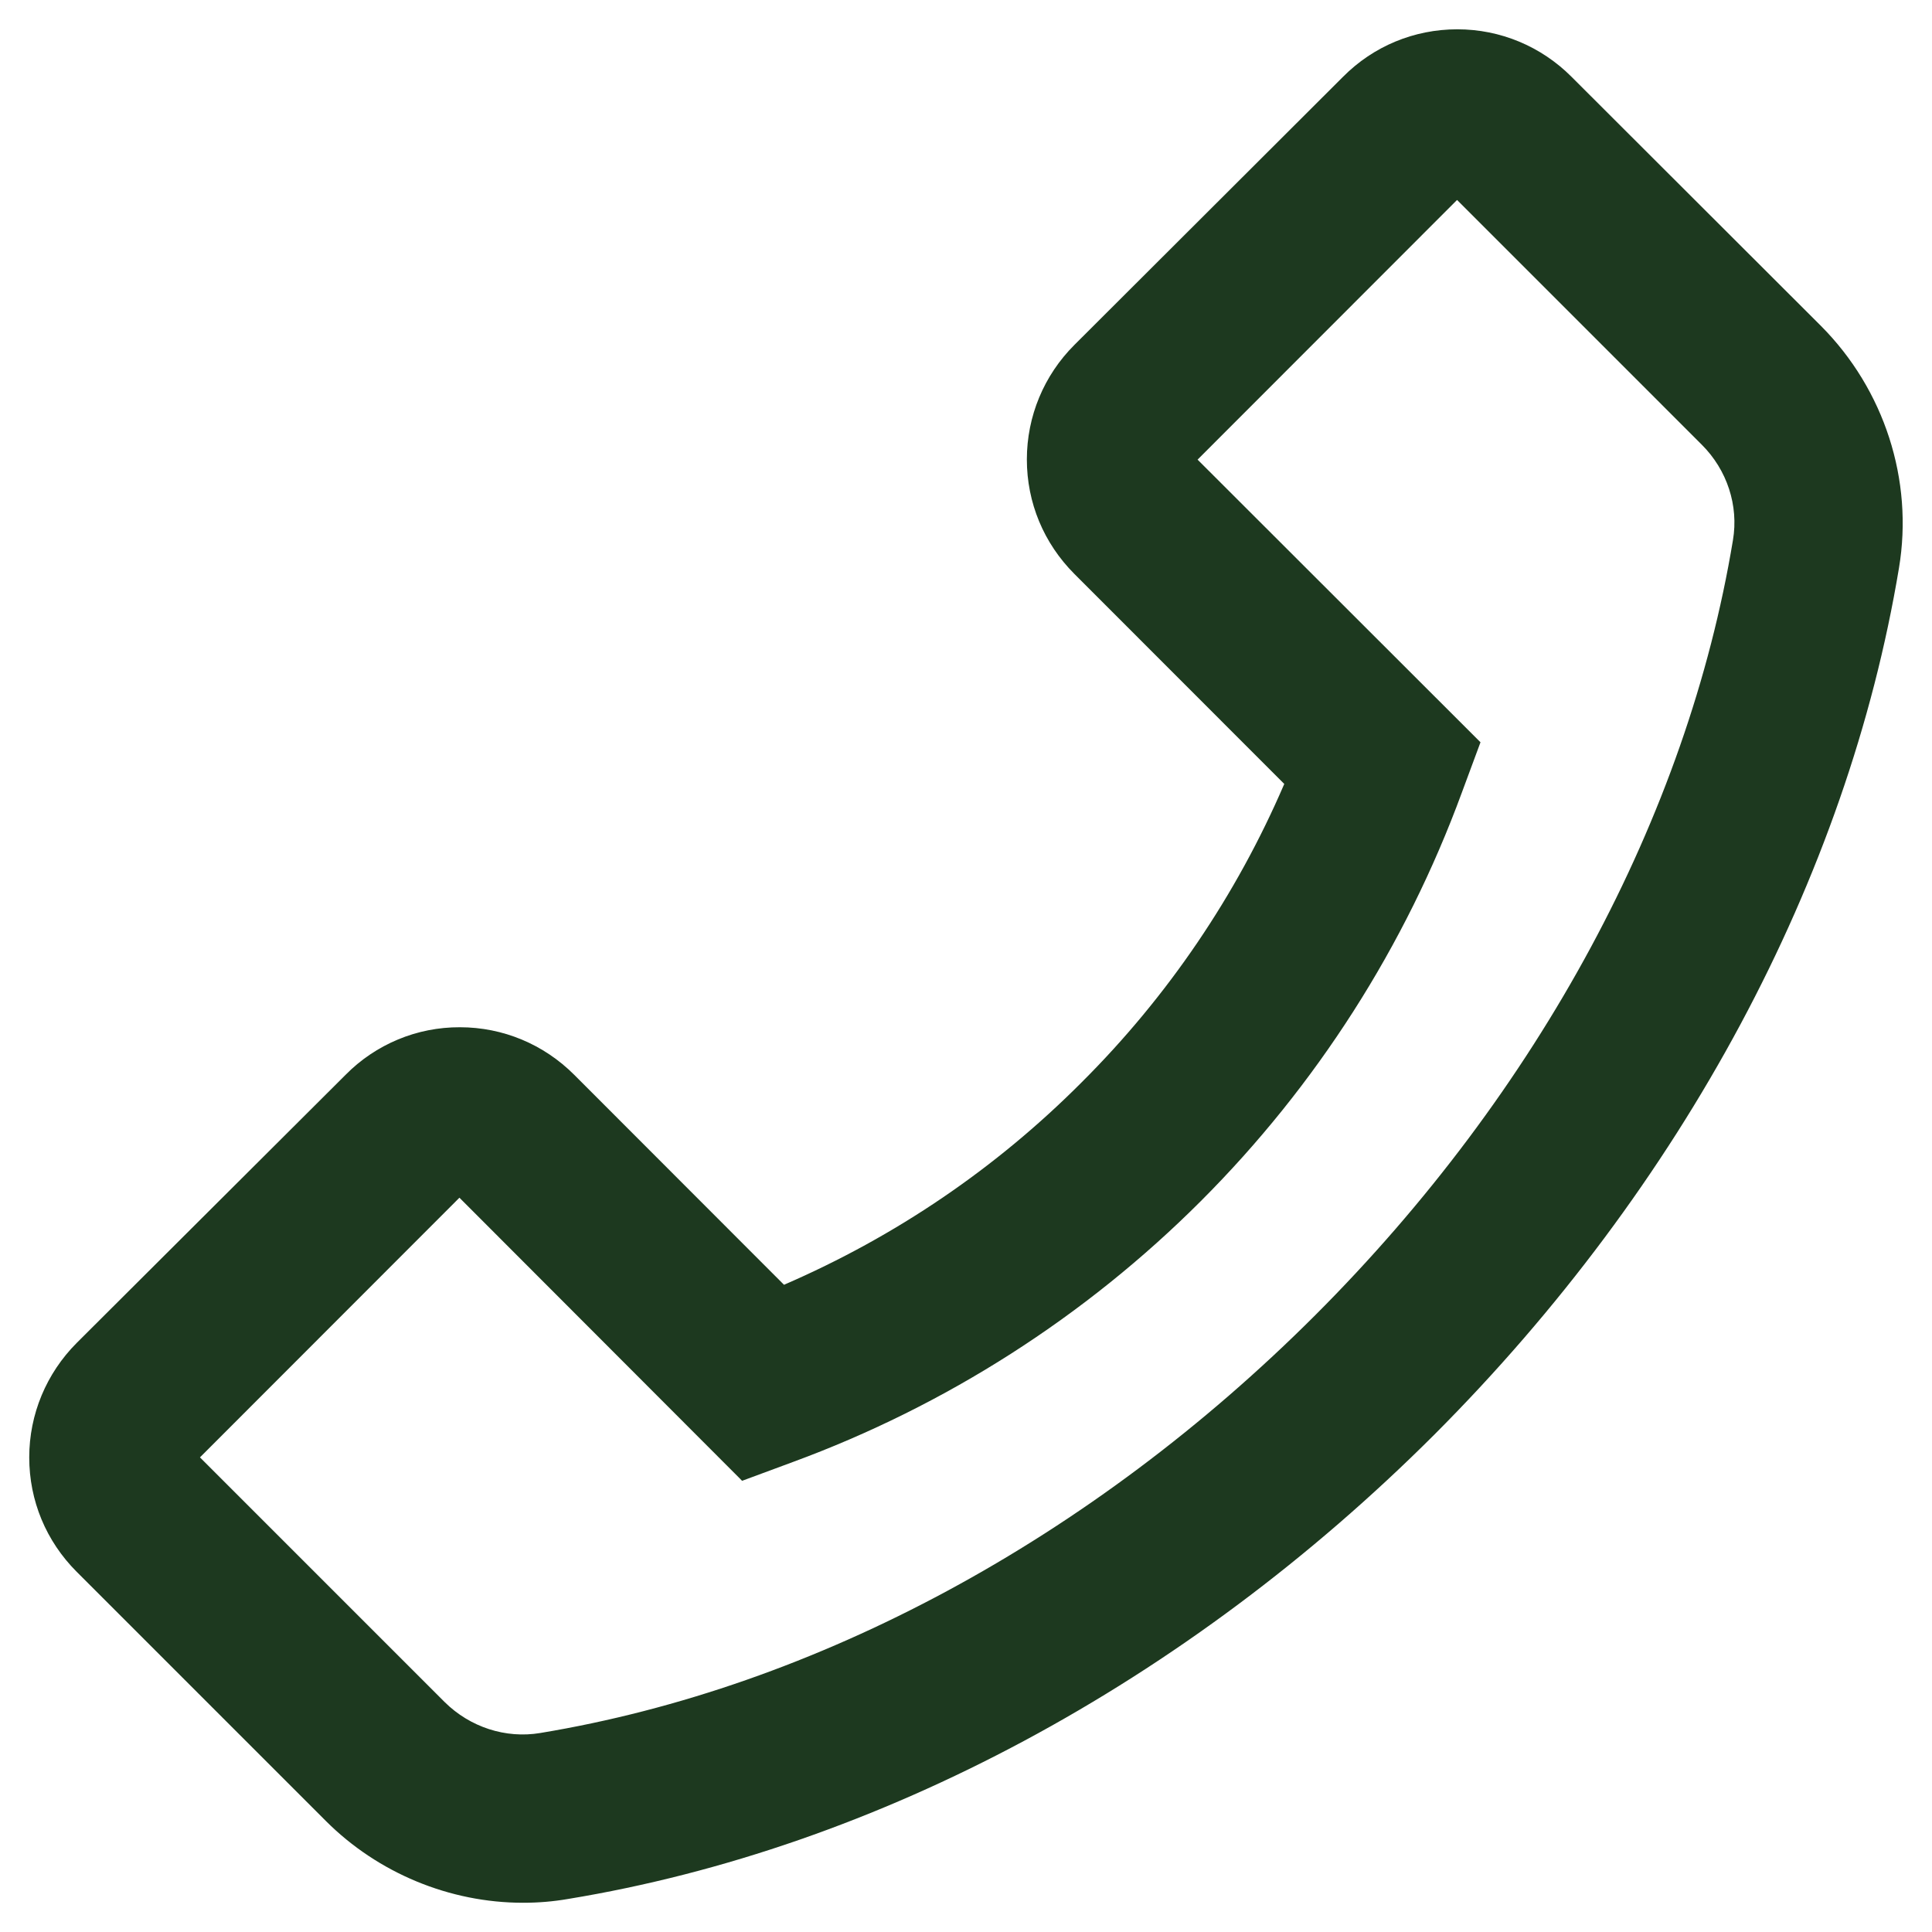 <?xml version="1.0" encoding="UTF-8"?> <svg xmlns="http://www.w3.org/2000/svg" width="30" height="30" viewBox="0 0 30 30" fill="none"> <path d="M28.276 5.061L24.403 1.193C23.931 0.72 23.298 0.455 22.629 0.455C21.96 0.455 21.327 0.716 20.854 1.193L16.683 5.356C16.21 5.828 15.945 6.465 15.945 7.134C15.945 7.806 16.207 8.435 16.683 8.912L19.942 12.173C19.199 13.902 18.133 15.473 16.8 16.802C15.465 18.143 13.905 19.201 12.174 19.95L8.916 16.689C8.443 16.216 7.811 15.951 7.141 15.951C6.811 15.95 6.484 16.014 6.18 16.141C5.875 16.268 5.599 16.454 5.367 16.689L1.192 20.852C0.72 21.325 0.454 21.961 0.454 22.63C0.454 23.303 0.716 23.932 1.192 24.408L5.061 28.277C5.869 29.084 6.981 29.546 8.123 29.546C8.36 29.546 8.589 29.527 8.821 29.487C13.636 28.695 18.414 26.131 22.272 22.277C26.127 18.416 28.687 13.638 29.487 8.821C29.716 7.454 29.258 6.047 28.276 5.061ZM26.909 8.388C26.2 12.675 23.894 16.951 20.422 20.423C16.949 23.895 12.676 26.201 8.389 26.91C7.851 27 7.298 26.819 6.905 26.43L3.105 22.63L7.134 18.598L11.491 22.961L11.523 22.994L12.309 22.703C14.69 21.827 16.853 20.444 18.647 18.65C20.441 16.856 21.823 14.693 22.698 12.311L22.989 11.526L18.596 7.137L22.625 3.105L26.425 6.905C26.818 7.297 27 7.85 26.909 8.388Z" fill="#1D391F"></path> </svg> 